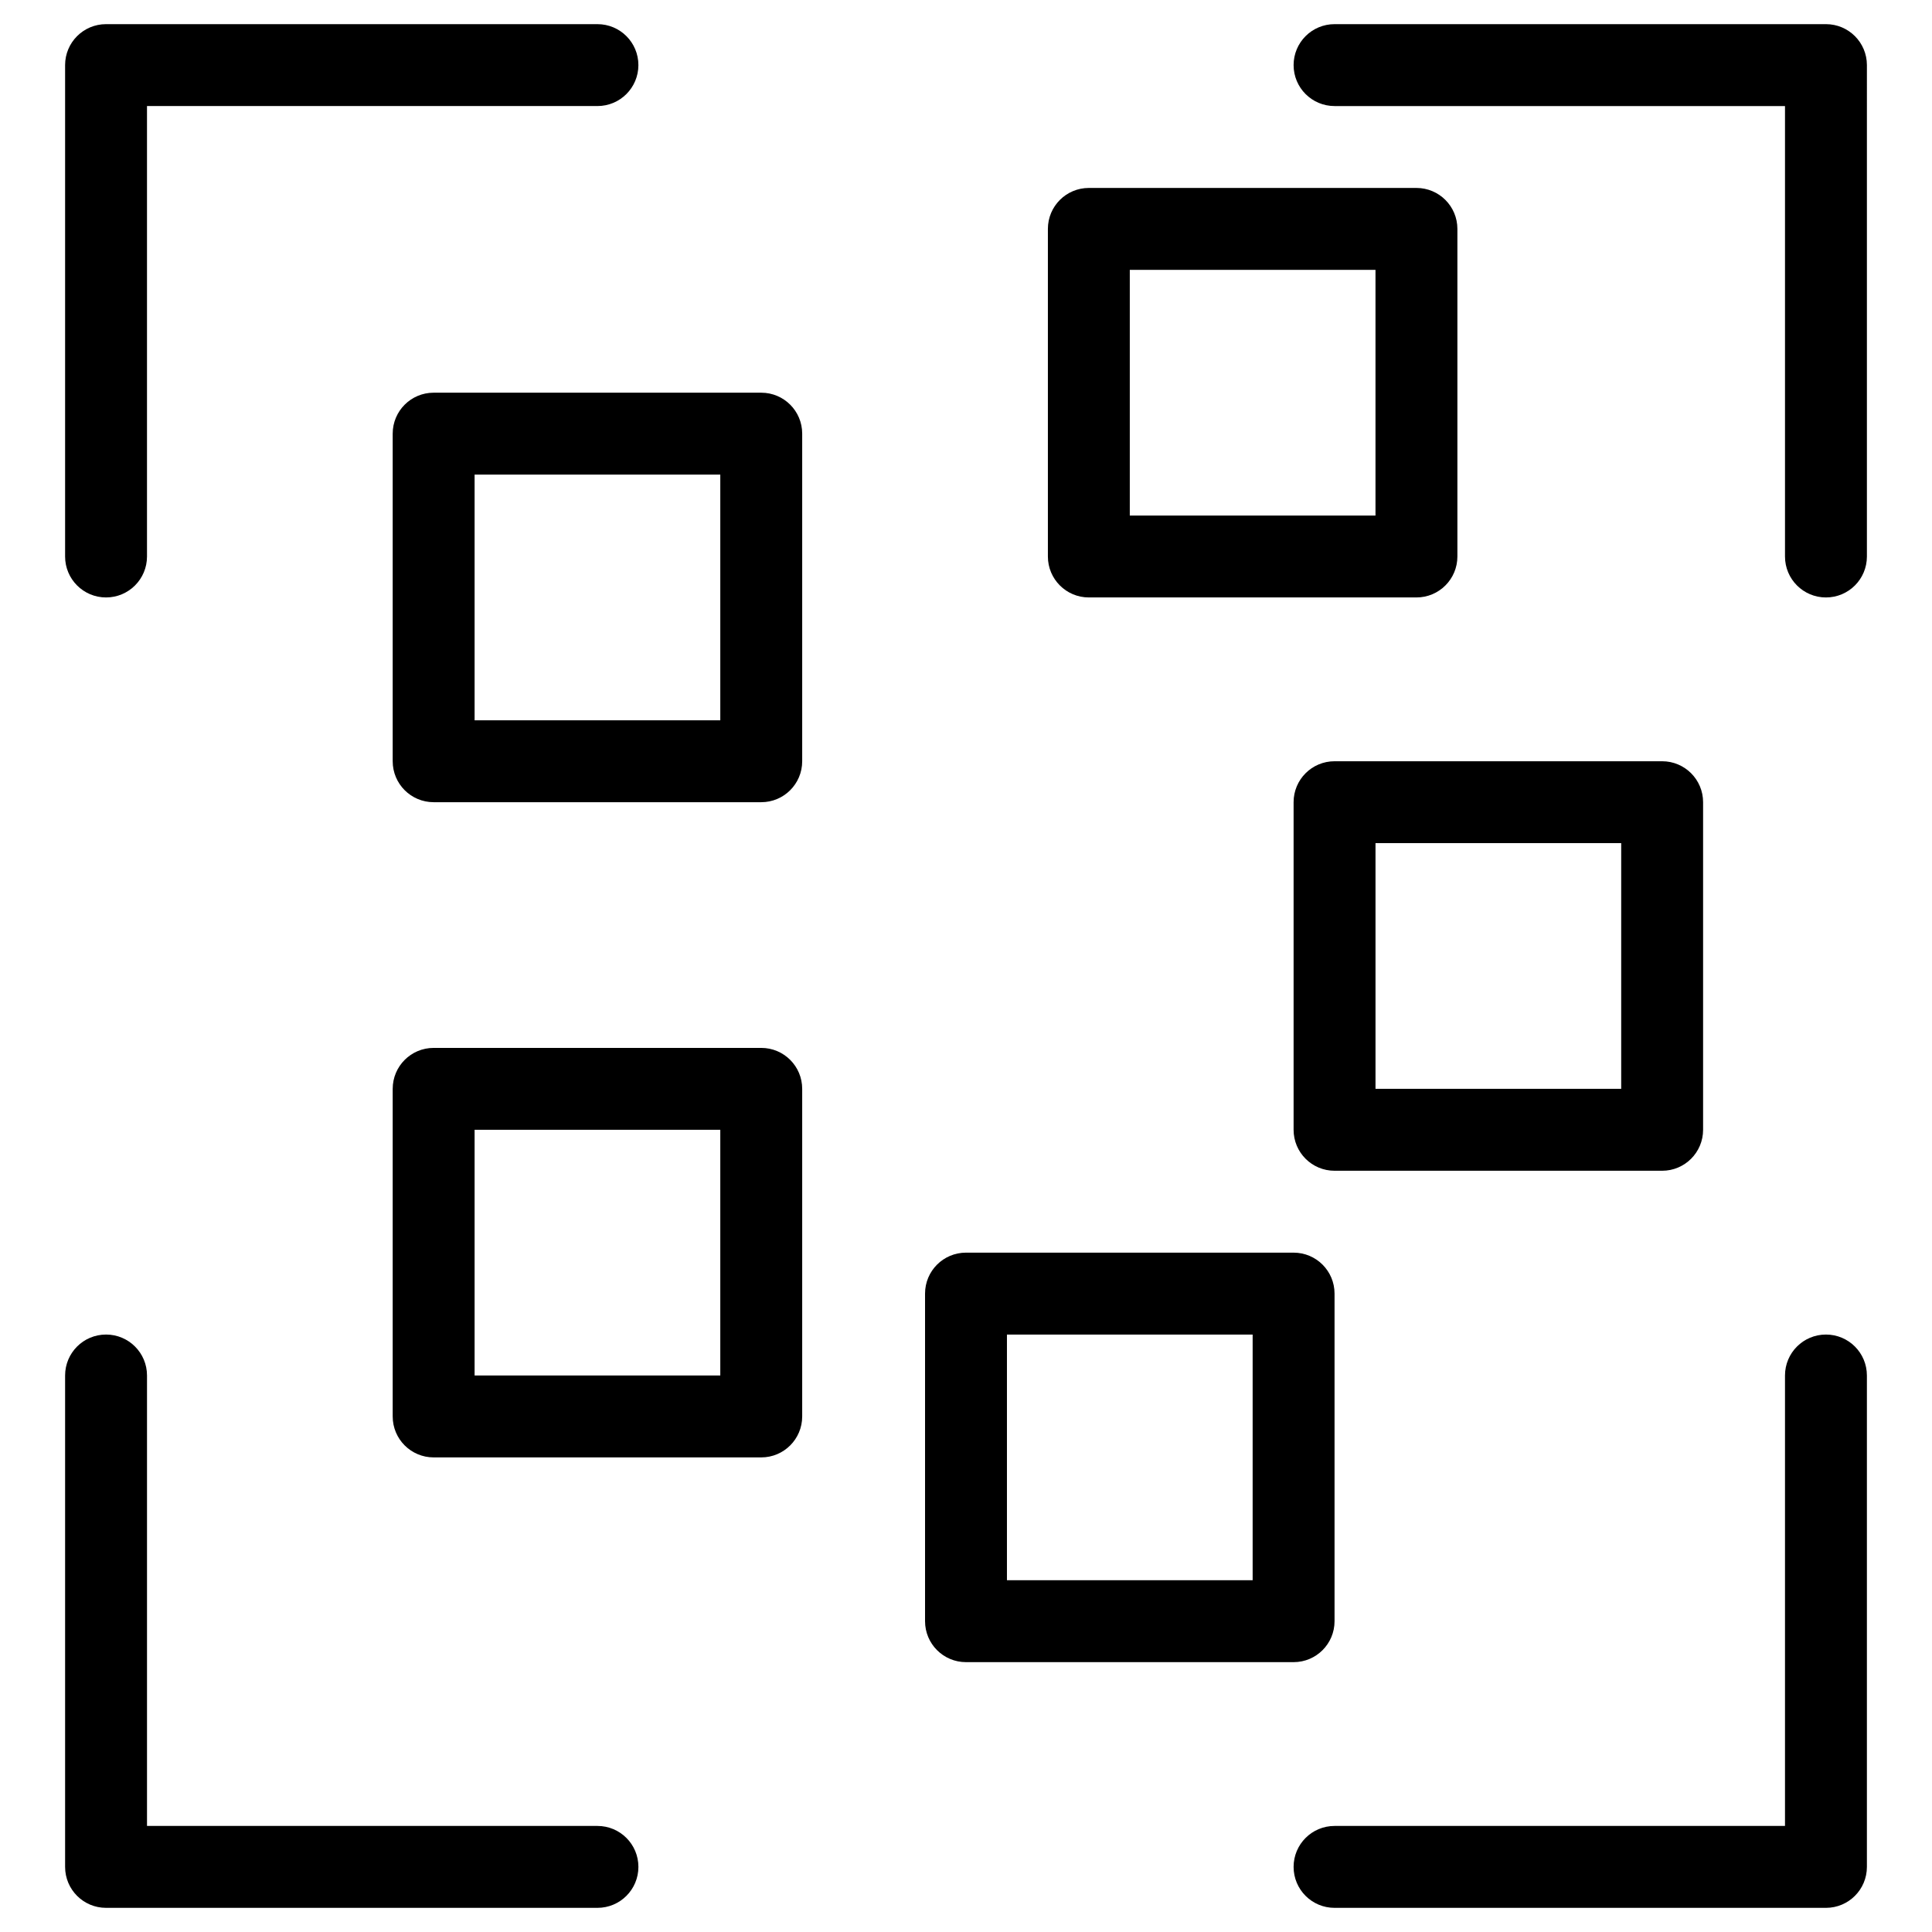 <?xml version="1.0" encoding="utf-8"?>
<!-- Generator: Adobe Illustrator 16.0.0, SVG Export Plug-In . SVG Version: 6.00 Build 0)  -->
<!DOCTYPE svg PUBLIC "-//W3C//DTD SVG 1.1//EN" "http://www.w3.org/Graphics/SVG/1.1/DTD/svg11.dtd">
<svg version="1.1" id="Vrstva_1" xmlns="http://www.w3.org/2000/svg" xmlns:xlink="http://www.w3.org/1999/xlink" x="0px" y="0px"
	 width="400px" height="400px" viewBox="0 0 400 400" enable-background="new 0 0 400 400" xml:space="preserve">
<g>
	<g>
		<g>
			<path d="M21.955,123.695c4.685,0,8.479-3.792,8.479-8.479v-93.26h93.26c4.685,0,8.479-3.792,8.479-8.479
				c0-4.688-3.79-8.477-8.477-8.477H21.957c-4.686,0-8.479,3.792-8.479,8.479v101.739C13.478,119.903,17.272,123.695,21.955,123.695
				z"/>
			<path d="M123.696,378.042h-93.26v-93.26c0-4.686-3.792-8.479-8.479-8.479c-4.688,0-8.479,3.791-8.479,8.479v101.739
				c0,4.686,3.792,8.479,8.479,8.479h101.739c4.685,0,8.479-3.791,8.479-8.479S128.384,378.042,123.696,378.042z"/>
			<path d="M378.043,5H276.305c-4.686,0-8.479,3.792-8.479,8.479s3.792,8.479,8.479,8.479h93.26v93.26
				c0,4.685,3.791,8.479,8.479,8.479c4.685,0,8.479-3.792,8.479-8.479V13.479C386.52,8.792,382.73,5,378.043,5z"/>
			<path d="M378.043,276.304c-4.686,0-8.479,3.791-8.479,8.479v93.26h-93.26c-4.686,0-8.479,3.792-8.479,8.479
				s3.792,8.479,8.479,8.479h101.738c4.685,0,8.479-3.791,8.479-8.479V284.782C386.52,280.097,382.73,276.304,378.043,276.304z"/>
			<path d="M157.61,81.304H89.782c-4.686,0-8.479,3.792-8.479,8.479v67.825c0,4.685,3.792,8.479,8.479,8.479h67.825
				c4.685,0,8.479-3.792,8.479-8.479V89.783C166.087,85.096,162.292,81.304,157.61,81.304z M149.129,149.129H98.26V98.26h50.869
				V149.129z"/>
			<path d="M267.825,166.087v67.826c0,4.686,3.792,8.479,8.479,8.479h67.825c4.685,0,8.479-3.792,8.479-8.479v-67.826
				c0-4.686-3.792-8.479-8.479-8.479h-67.825C271.619,157.608,267.825,161.4,267.825,166.087z M284.783,174.564h50.869v50.869
				h-50.869V174.564z"/>
			<path d="M157.61,216.957H89.782c-4.686,0-8.479,3.792-8.479,8.479v67.825c0,4.685,3.792,8.479,8.479,8.479h67.825
				c4.685,0,8.479-3.792,8.479-8.479v-67.825C166.087,220.749,162.292,216.957,157.61,216.957z M149.129,284.782H98.26v-50.869
				h50.869V284.782z"/>
			<path d="M225.433,123.695h67.825c4.685,0,8.479-3.792,8.479-8.479V47.391c0-4.685-3.792-8.479-8.479-8.479h-67.825
				c-4.686,0-8.479,3.792-8.479,8.479v67.825C216.956,119.903,220.747,123.695,225.433,123.695z M233.912,55.87h50.869v50.869
				h-50.869V55.87L233.912,55.87z"/>
			<path d="M276.303,335.651v-67.825c0-4.686-3.793-8.479-8.479-8.479H200c-4.686,0-8.479,3.791-8.479,8.479v67.825
				c0,4.686,3.792,8.479,8.479,8.479h67.825C272.51,344.131,276.303,340.337,276.303,335.651z M259.347,327.173h-50.87v-50.869
				h50.87V327.173z"/>
		</g>
	</g>
</g>
</svg>
